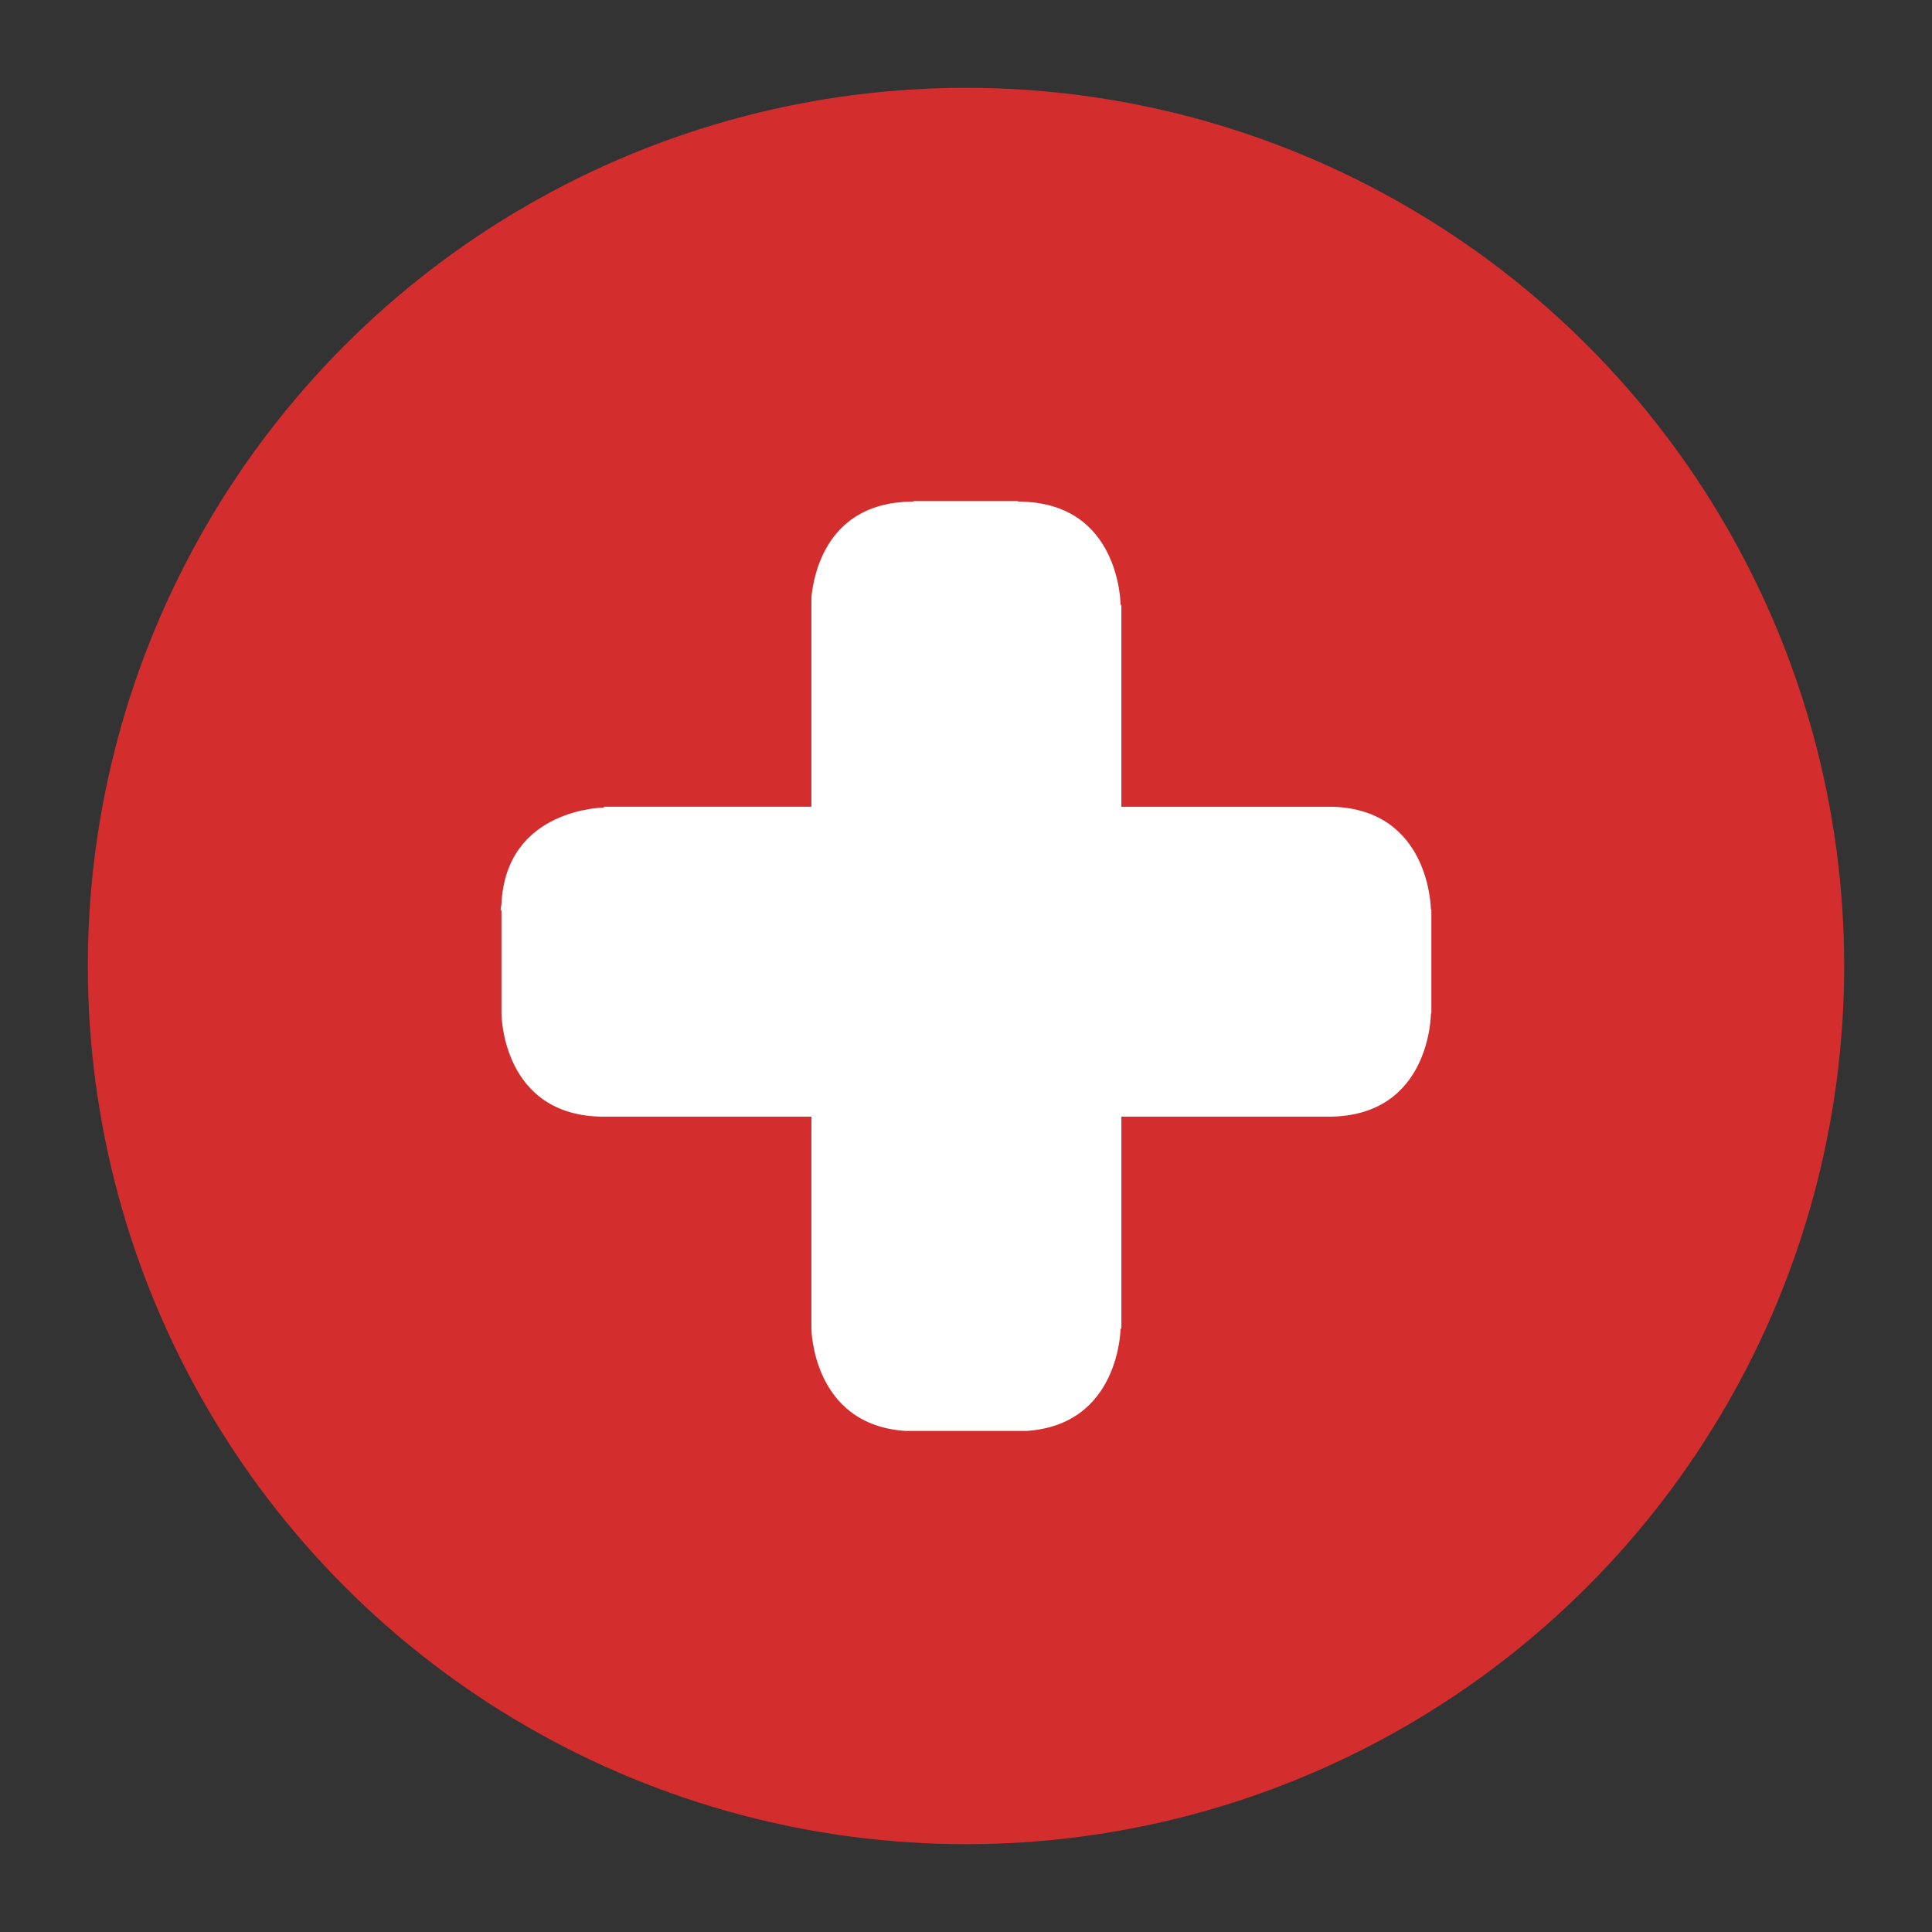 <?xml version="1.0" encoding="utf-8"?>
<!-- Generator: Adobe Illustrator 20.1.0, SVG Export Plug-In . SVG Version: 6.00 Build 0)  -->
<svg version="1.1" xmlns="http://www.w3.org/2000/svg" xmlns:xlink="http://www.w3.org/1999/xlink" x="0px" y="0px" width="66px"
	 height="66px" viewBox="0 0 66 66" style="enable-background:new 0 0 66 66;" xml:space="preserve">
<rect x="0" y="0" width="66" height="66" fill="#333333" stroke="none"/>
<g id="Layer_1">
</g>
<g id="Layer_3">
	<circle style="fill:#D32D2D;" cx="33" cy="33" r="30"/>
	<path style="fill:#FFFFFF;" d="M48.882,31.07c0,0-0.017-3.407-3.361-3.511h-7.213v-6.895H38.28c0,0,0-3.529-3.502-3.529v-0.017
		h-3.576v0.017c-2.953,0-3.41,2.489-3.483,3.276v7.148h-7.086v0.028c0,0-3.349,0.023-3.502,3.292
		c-0.004,0.076-0.028,0.131-0.028,0.21h0.028v3.529c0,0,0,3.529,3.502,3.529h7.086v7.243c0,0,0.029,3.292,3.222,3.493h4.117
		c3.193-0.201,3.222-3.493,3.222-3.493h0.028v-7.243h7.073c3.502,0,3.502-3.529,3.502-3.529h0.014v-3.529V31.07H48.882z"/>
</g>
</svg>

